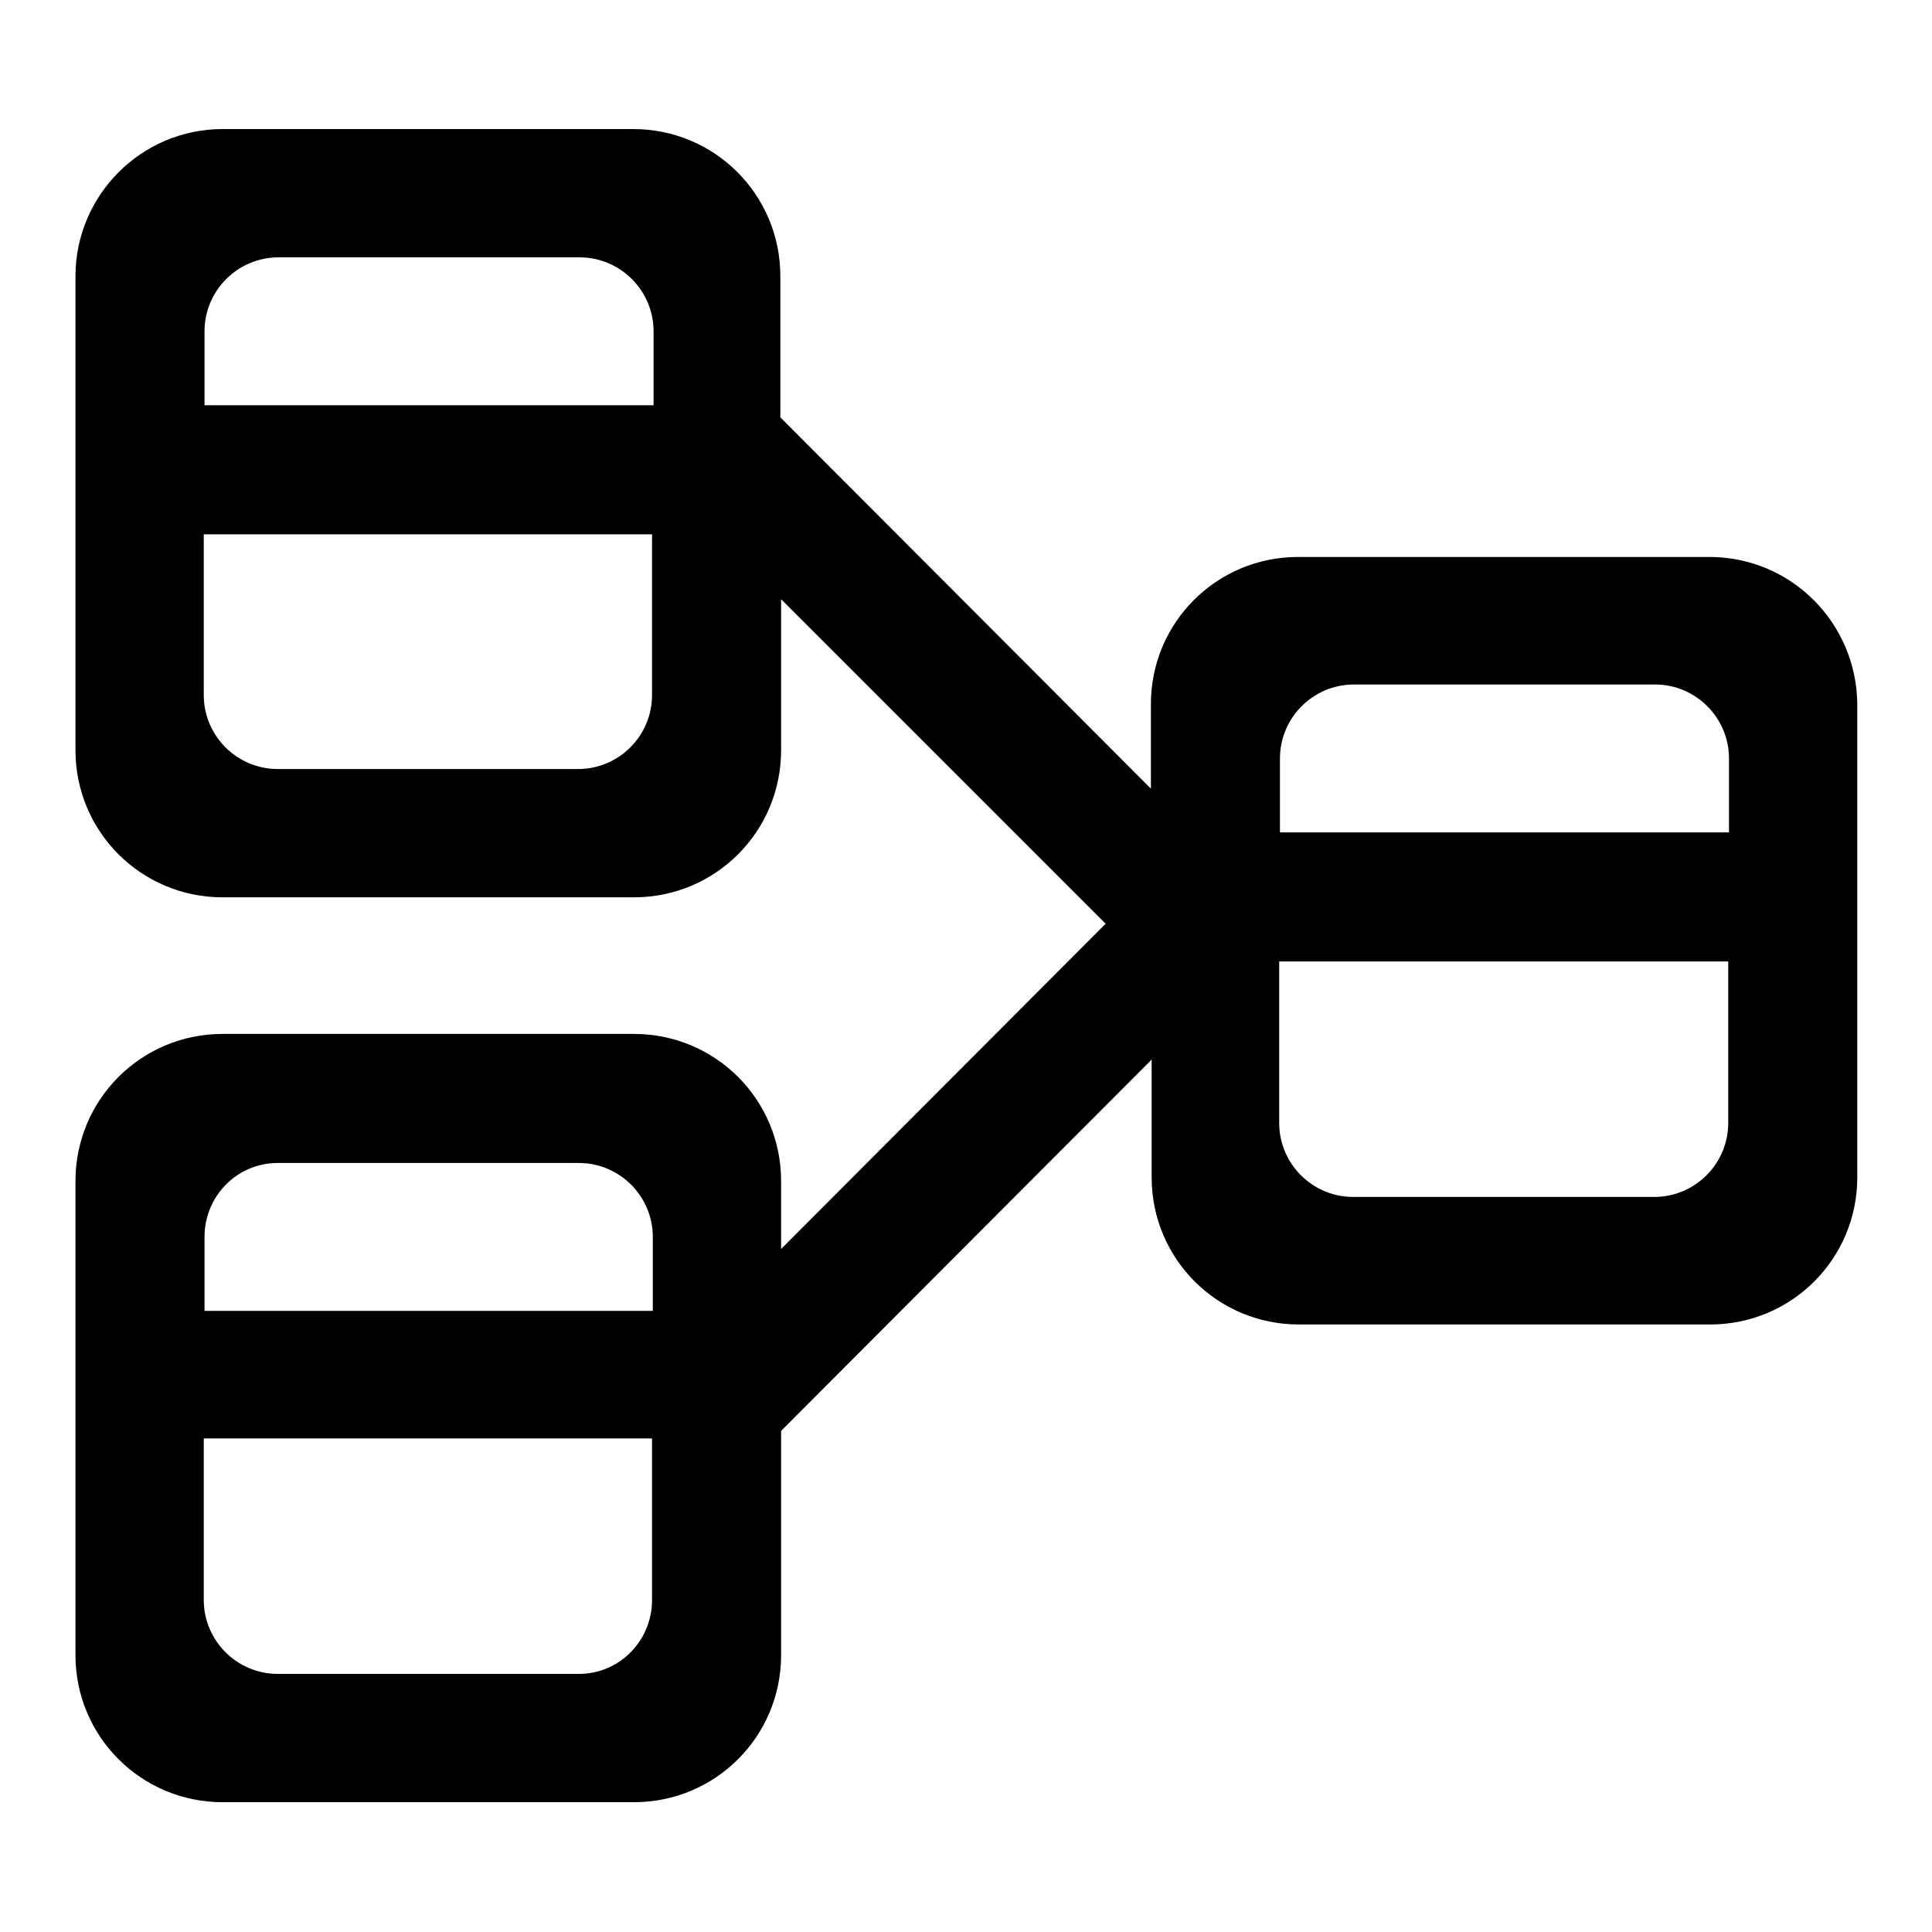 <?xml version="1.0" encoding="utf-8"?>
<!-- Svg Vector Icons : http://www.onlinewebfonts.com/icon -->
<!DOCTYPE svg PUBLIC "-//W3C//DTD SVG 1.1//EN" "http://www.w3.org/Graphics/SVG/1.1/DTD/svg11.dtd">
<svg version="1.1" xmlns="http://www.w3.org/2000/svg" xmlns:xlink="http://www.w3.org/1999/xlink" x="0px" y="0px" viewBox="0 0 256 256" enable-background="new 0 0 256 256" xml:space="preserve">
<g><g><path fill="#000000" d="M226.5,73.8h-54.5c-10.8,0-19.5,8.7-19.5,19.5v11.2l-49.1-49.2V36.6c0-10.8-8.7-19.5-19.5-19.5H29.5C18.7,17.1,10,25.9,10,36.6v62.8c0,10.8,8.7,19.5,19.5,19.5H84c10.8,0,19.5-8.7,19.5-19.5v-20l43,43l-43,43.1v-9c0-10.8-8.7-19.5-19.5-19.5H29.5c-10.8,0-19.5,8.7-19.5,19.5v62.8c0,10.8,8.7,19.5,19.5,19.5H84c10.8,0,19.5-8.7,19.5-19.5v-29.7l49.1-49.2v15.6c0,10.8,8.7,19.5,19.5,19.5h54.5c10.8,0,19.5-8.7,19.5-19.5V93.3C246,82.5,237.3,73.8,226.5,73.8z M86.4,92.1c0,5.4-4.4,9.8-9.8,9.8H36.8c-5.4,0-9.8-4.4-9.8-9.8V70.8h59.4V92.1z M86.4,53.7H27.1v-9.8c0-5.4,4.4-9.8,9.8-9.8h39.9c5.4,0,9.8,4.4,9.8,9.8V53.7z M36.8,154.1h39.9c5.4,0,9.8,4.4,9.8,9.8v9.8H27.1v-9.8C27.1,158.5,31.4,154.1,36.8,154.1z M76.7,221.8H36.8c-5.4,0-9.8-4.4-9.8-9.8v-21.4h59.4v21.4C86.4,217.4,82.1,221.8,76.7,221.8z M229,148.8c0,5.4-4.4,9.8-9.8,9.8h-39.9c-5.4,0-9.8-4.4-9.8-9.8v-21.4H229V148.8z M229,110.3h-59.4v-9.8c0-5.4,4.4-9.8,9.8-9.8h39.9c5.4,0,9.8,4.4,9.8,9.8V110.3z"/></g></g>
</svg>